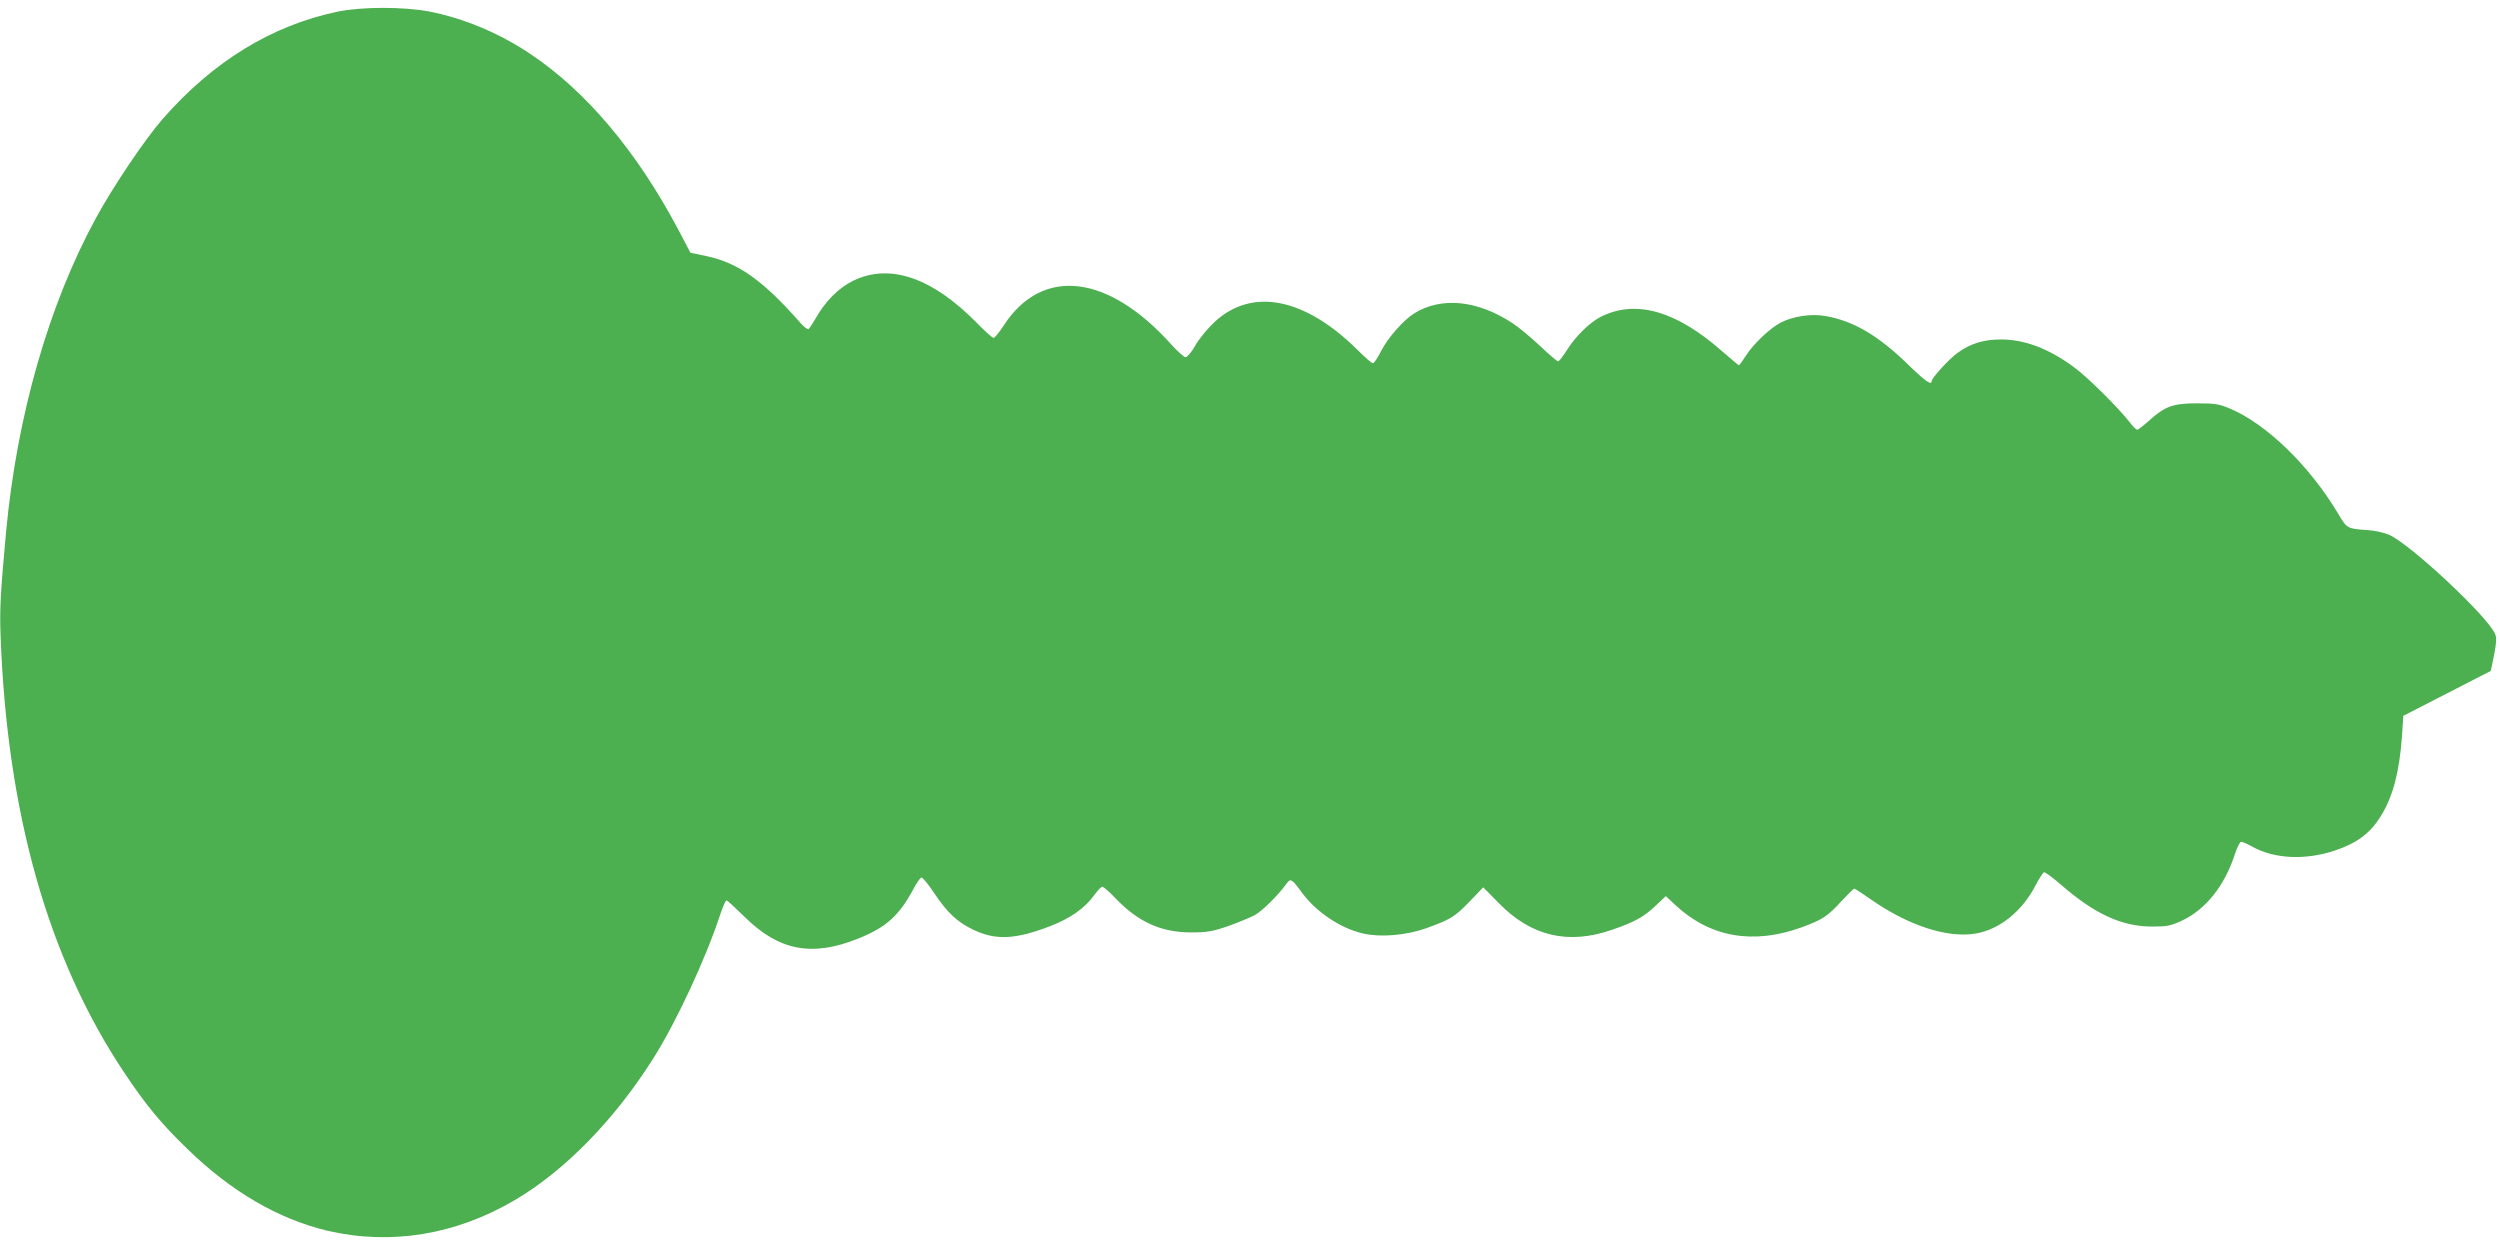 <?xml version="1.0" standalone="no"?>
<!DOCTYPE svg PUBLIC "-//W3C//DTD SVG 20010904//EN"
 "http://www.w3.org/TR/2001/REC-SVG-20010904/DTD/svg10.dtd">
<svg version="1.0" xmlns="http://www.w3.org/2000/svg"
 width="1280pt" height="640pt" viewBox="0 0 1280 640"
 preserveAspectRatio="xMidYMid meet">
<g transform="translate(0,640) scale(0.1,-0.1)"
fill="#4caf50" stroke="none">
<path d="M1727 6340 c-337 -71 -637 -255 -895 -550 -87 -99 -255 -348 -340
-505 -242 -443 -406 -1016 -461 -1610 -29 -315 -33 -393 -28 -530 33 -908 243
-1652 632 -2235 113 -170 192 -265 327 -395 222 -216 463 -356 713 -416 324
-76 657 -22 960 156 256 150 513 413 711 728 117 185 269 512 343 739 13 38
26 68 31 68 4 0 45 -38 91 -83 176 -175 347 -208 584 -112 142 57 208 116 282
254 16 30 34 56 40 58 6 2 36 -34 67 -81 66 -99 118 -148 201 -187 113 -54
214 -49 389 18 105 40 180 93 227 158 18 25 37 45 43 45 6 0 37 -27 69 -61
117 -121 233 -173 387 -173 81 0 109 5 190 33 52 19 113 44 135 56 39 22 118
100 160 158 23 32 27 30 83 -46 75 -100 198 -181 313 -207 88 -20 218 -9 320
27 125 45 147 58 224 138 l69 72 81 -82 c165 -169 355 -213 577 -136 117 40
164 66 224 123 l53 50 49 -46 c177 -165 398 -204 646 -114 107 39 134 57 204
134 33 35 62 64 66 64 4 0 42 -25 85 -55 190 -133 390 -199 535 -175 122 20
239 113 308 247 18 34 38 65 43 67 6 2 46 -28 90 -66 169 -147 308 -211 460
-212 81 0 97 3 158 31 120 57 216 177 268 335 12 38 27 68 34 68 7 0 32 -11
57 -25 113 -63 272 -70 422 -20 116 39 183 90 238 180 61 100 93 225 106 405
l7 105 224 115 224 115 17 83 c12 60 13 88 5 106 -39 91 -434 460 -543 508
-25 11 -75 22 -111 24 -103 7 -105 8 -149 83 -147 246 -365 458 -554 539 -55
23 -77 27 -168 27 -124 0 -165 -15 -246 -88 -29 -26 -56 -47 -62 -47 -5 0 -22
17 -38 38 -52 68 -217 233 -284 281 -129 96 -254 143 -375 143 -90 0 -159 -22
-224 -70 -47 -35 -131 -128 -131 -144 0 -23 -35 2 -120 85 -153 149 -280 224
-424 249 -71 13 -166 -1 -229 -34 -53 -27 -139 -108 -178 -169 -17 -27 -33
-49 -36 -49 -2 0 -40 32 -85 71 -236 208 -443 267 -622 177 -56 -28 -131 -102
-173 -170 -20 -32 -40 -58 -46 -58 -5 0 -46 35 -91 78 -45 42 -108 95 -140
116 -181 120 -367 138 -506 51 -56 -35 -135 -126 -169 -193 -17 -34 -36 -62
-42 -62 -6 0 -40 30 -77 67 -272 270 -543 323 -735 143 -34 -32 -78 -85 -97
-119 -19 -34 -42 -60 -50 -60 -8 1 -40 29 -70 62 -325 364 -663 404 -860 102
-23 -36 -47 -65 -53 -65 -6 0 -43 33 -83 74 -231 236 -449 310 -637 218 -73
-36 -141 -104 -189 -189 -17 -29 -34 -55 -38 -58 -5 -3 -24 11 -42 32 -191
217 -317 307 -482 342 l-81 17 -63 120 c-213 401 -472 708 -757 898 -161 108
-340 182 -517 217 -132 25 -348 25 -471 -1z"/>
</g>
</svg>
